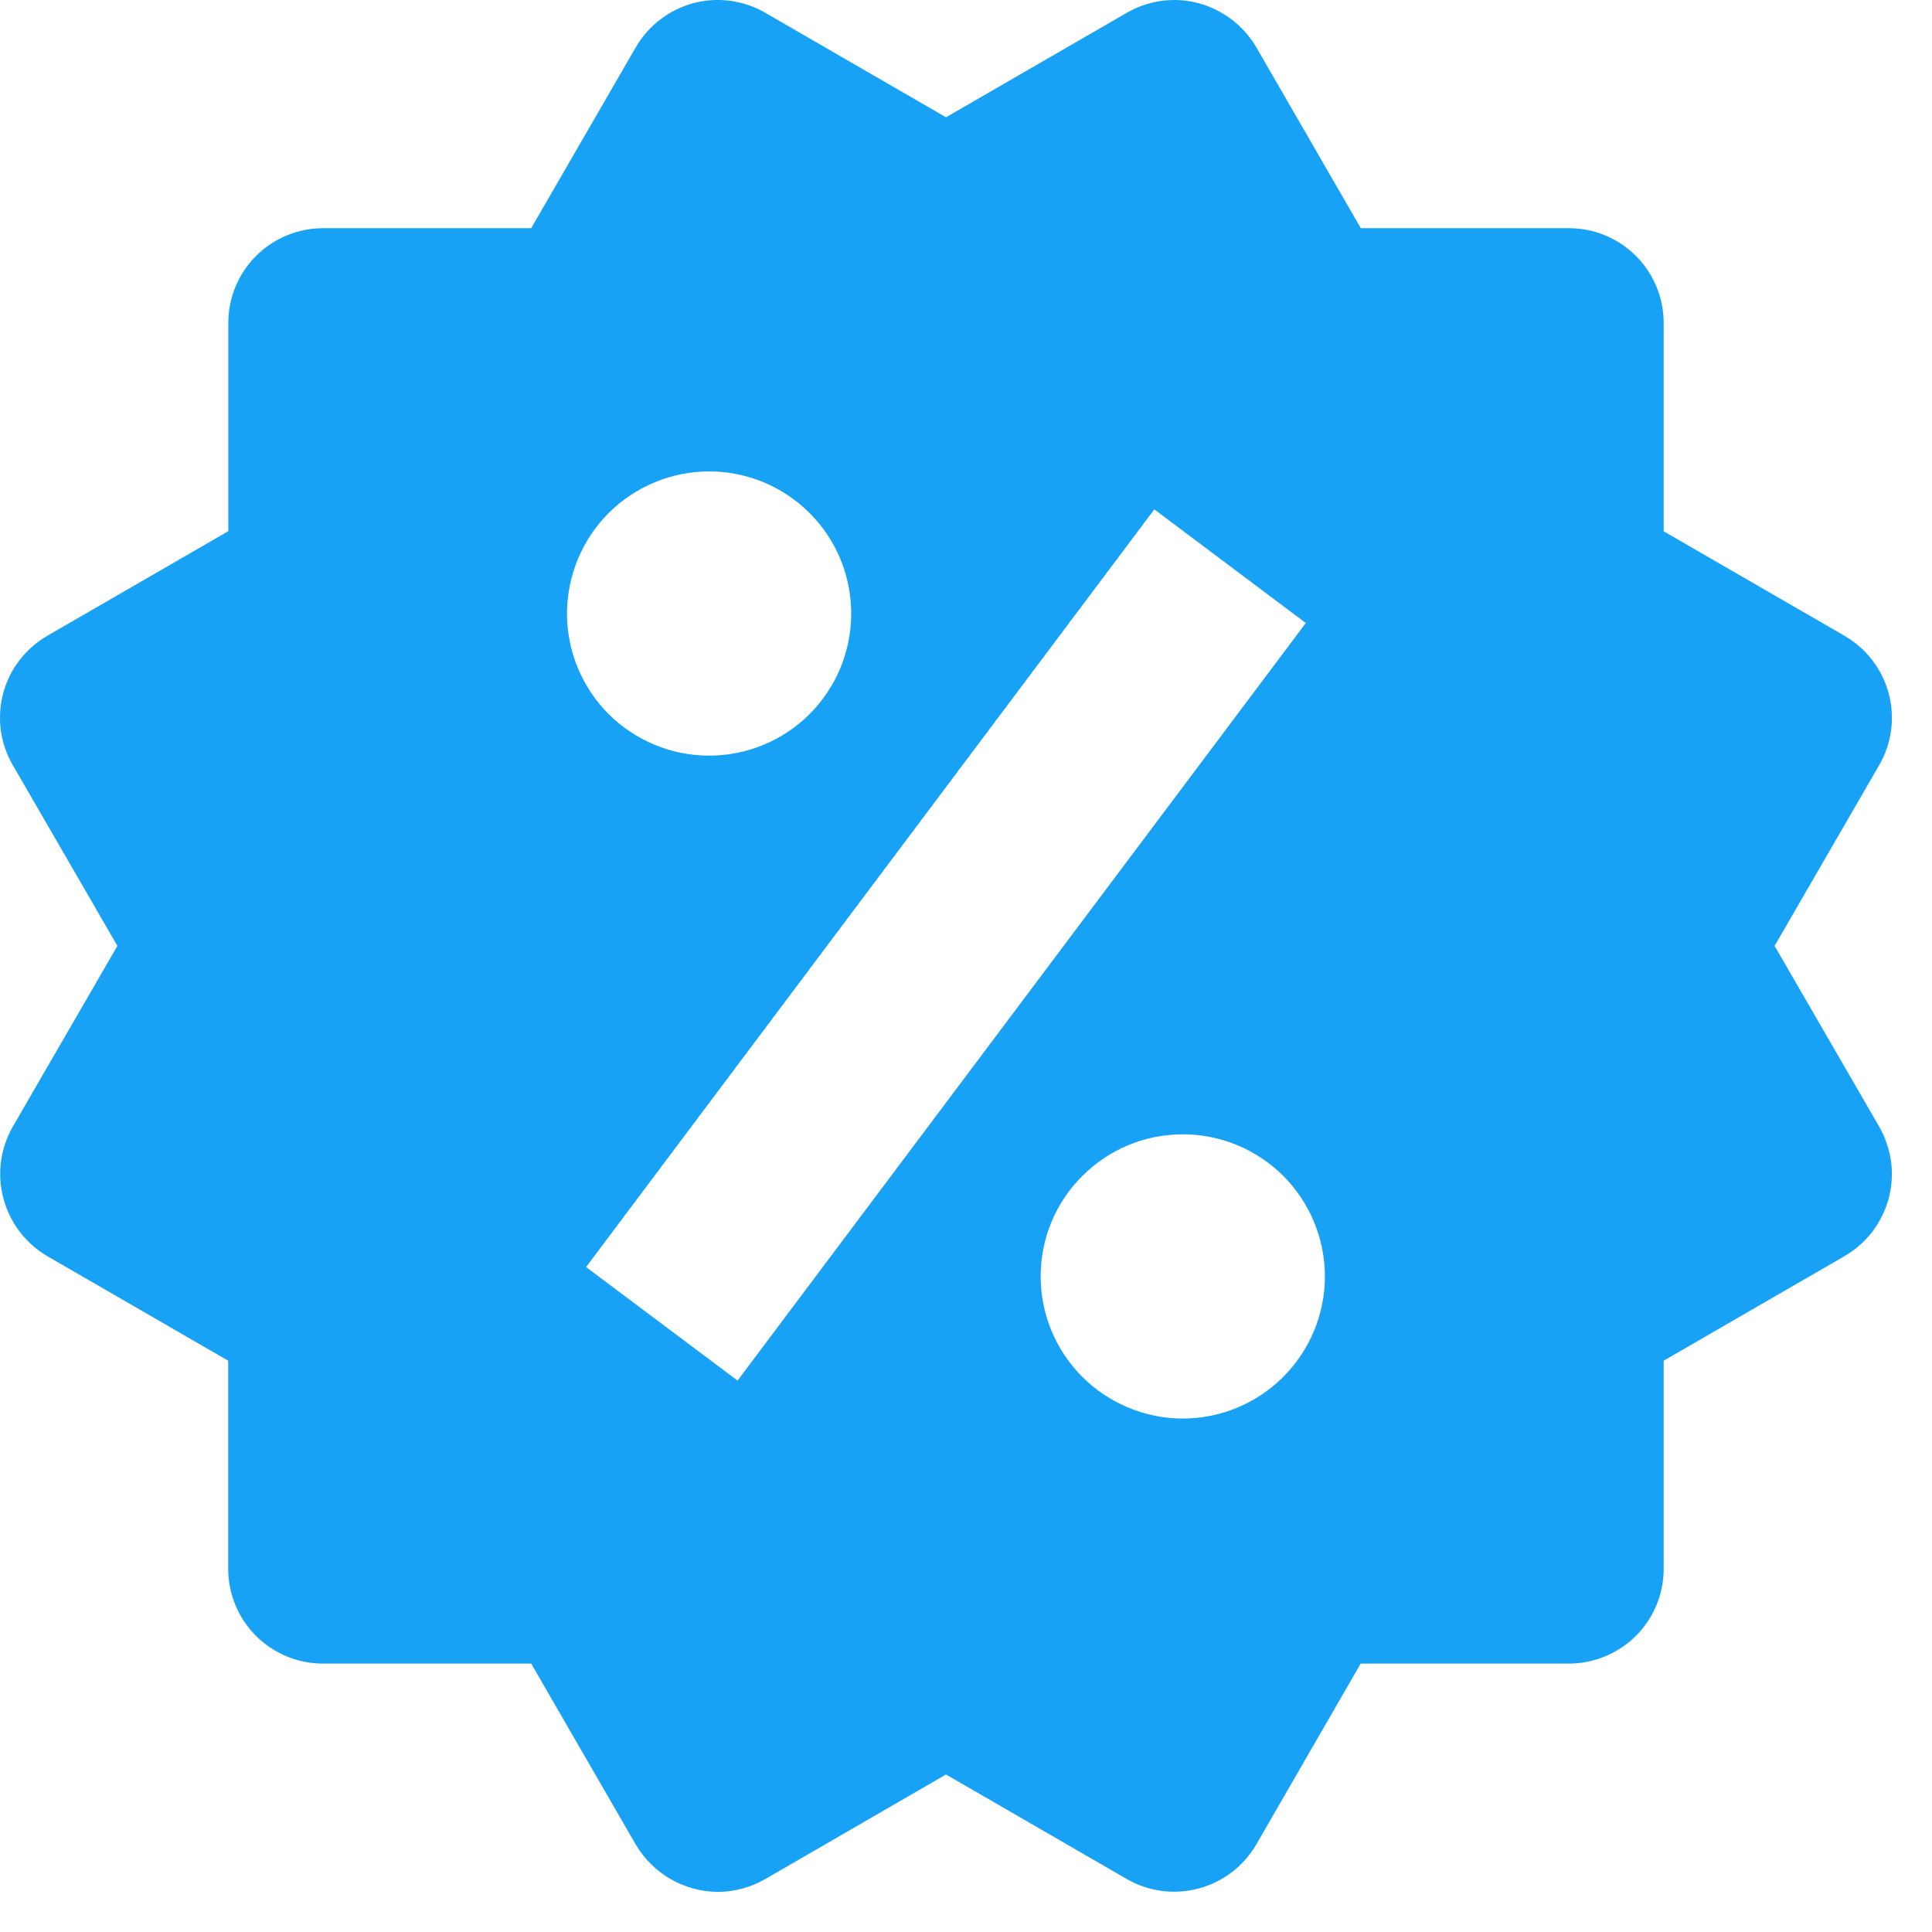 <svg width="17" height="17" viewBox="0 0 17 17" fill="none" xmlns="http://www.w3.org/2000/svg">
<path d="M15.615 8.323L16.535 6.733C16.646 6.542 16.676 6.315 16.619 6.101C16.562 5.888 16.422 5.706 16.231 5.595L14.639 4.675V2.842C14.639 2.621 14.552 2.409 14.395 2.252C14.239 2.096 14.027 2.008 13.806 2.008H11.974L11.055 0.417C10.944 0.227 10.762 0.087 10.549 0.029C10.443 0 10.333 -0.007 10.224 0.007C10.116 0.022 10.011 0.057 9.916 0.112L8.324 1.032L6.733 0.112C6.541 0.001 6.314 -0.029 6.1 0.028C5.887 0.086 5.705 0.225 5.594 0.417L4.674 2.008H2.842C2.621 2.008 2.409 2.096 2.253 2.252C2.096 2.409 2.009 2.621 2.009 2.842V4.674L0.417 5.594C0.322 5.649 0.239 5.722 0.172 5.809C0.105 5.895 0.056 5.995 0.028 6.101C-0 6.206 -0.007 6.317 0.007 6.425C0.022 6.534 0.058 6.639 0.113 6.733L1.033 8.323L0.113 9.913C0.003 10.105 -0.027 10.332 0.03 10.545C0.087 10.759 0.225 10.941 0.416 11.053L2.008 11.973V13.805C2.008 14.026 2.096 14.238 2.252 14.394C2.408 14.55 2.62 14.638 2.841 14.638H4.674L5.594 16.23C5.668 16.356 5.774 16.461 5.9 16.534C6.027 16.607 6.17 16.646 6.316 16.647C6.461 16.647 6.605 16.608 6.734 16.534L8.324 15.614L9.915 16.534C10.107 16.645 10.334 16.674 10.547 16.617C10.761 16.56 10.943 16.421 11.054 16.23L11.973 14.638H13.805C14.026 14.638 14.238 14.55 14.395 14.394C14.551 14.238 14.639 14.026 14.639 13.805V11.973L16.23 11.053C16.325 10.998 16.408 10.925 16.475 10.838C16.541 10.751 16.59 10.652 16.619 10.546C16.647 10.44 16.654 10.33 16.64 10.221C16.625 10.113 16.589 10.008 16.535 9.913L15.615 8.323ZM6.24 4.148C6.572 4.148 6.89 4.28 7.124 4.515C7.359 4.749 7.49 5.068 7.49 5.399C7.49 5.731 7.358 6.049 7.124 6.283C6.889 6.518 6.571 6.649 6.239 6.649C5.908 6.649 5.59 6.517 5.355 6.283C5.121 6.048 4.989 5.73 4.989 5.398C4.99 5.067 5.121 4.749 5.356 4.514C5.591 4.28 5.909 4.148 6.24 4.148ZM6.49 12.148L5.157 11.149L10.157 4.482L11.49 5.482L6.49 12.148ZM10.407 12.482C10.243 12.482 10.08 12.449 9.929 12.386C9.777 12.323 9.639 12.231 9.523 12.115C9.407 11.999 9.315 11.861 9.252 11.709C9.189 11.558 9.157 11.395 9.157 11.231C9.157 11.067 9.189 10.904 9.252 10.752C9.315 10.601 9.407 10.463 9.524 10.347C9.64 10.231 9.778 10.139 9.929 10.076C10.081 10.013 10.244 9.981 10.408 9.981C10.739 9.981 11.057 10.113 11.292 10.347C11.526 10.582 11.658 10.9 11.658 11.232C11.658 11.563 11.526 11.881 11.291 12.116C11.057 12.35 10.739 12.482 10.407 12.482Z" fill="#18A2F5"/>
</svg>
